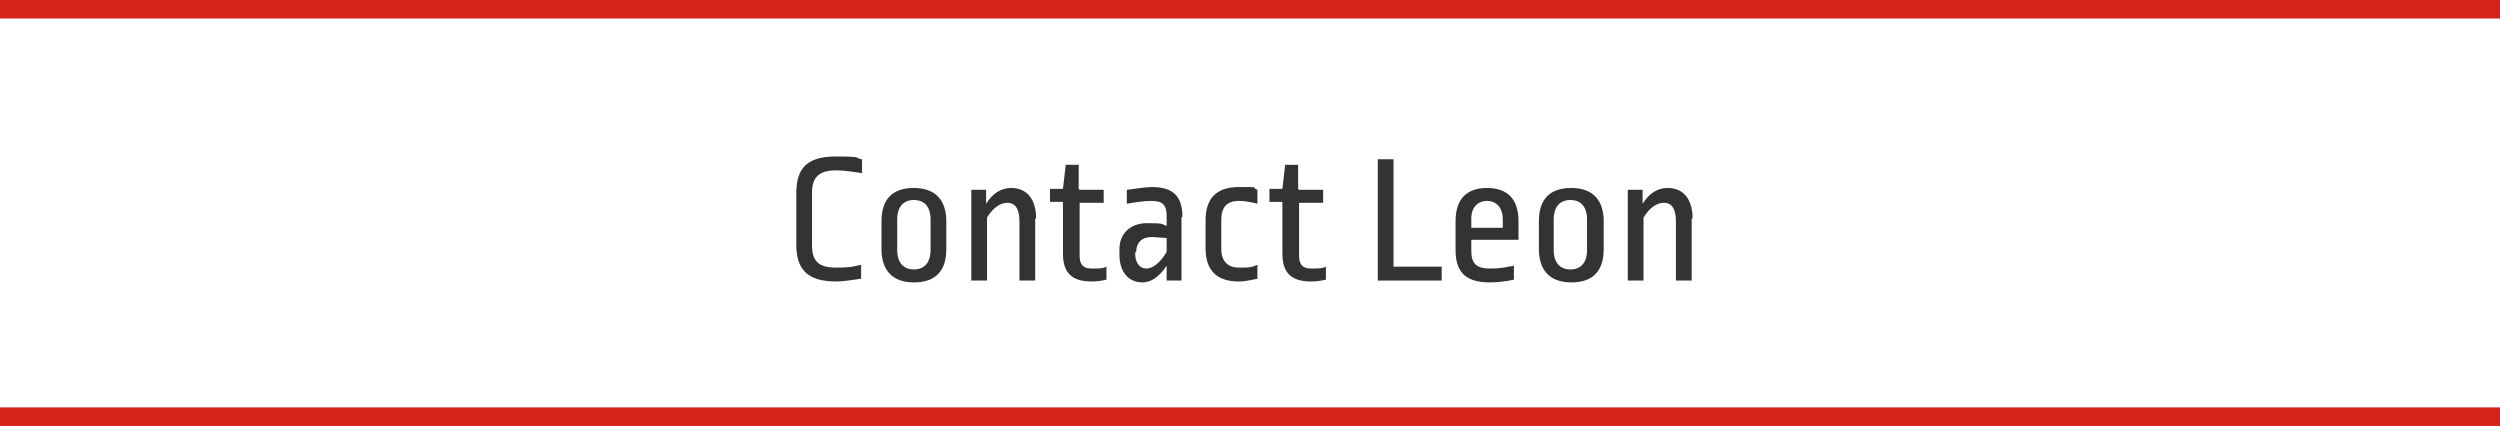 <?xml version="1.0" encoding="UTF-8"?>
<svg xmlns="http://www.w3.org/2000/svg" version="1.1" viewBox="0 0 270 46">
  <defs>
    <style>
      .cls-1 {
        isolation: isolate;
      }

      .cls-2 {
        fill: #fff;
      }

      .cls-3 {
        fill: none;
        stroke: #d3231a;
        stroke-miterlimit: 10;
        stroke-width: 2px;
      }

      .cls-4 {
        fill: #333;
      }
    </style>
  </defs>
  <!-- Generator: Adobe Illustrator 28.7.1, SVG Export Plug-In . SVG Version: 1.2.0 Build 142)  -->
  <g>
    <g id="Layer_1">
      <g id="Layer_1-2" data-name="Layer_1">
        <g>
          <rect class="cls-2" x="0" y="0" width="270" height="46"/>
          <rect class="cls-2" x="0" y="0" width="270" height="46"/>
          <g>
            <rect class="cls-2" x="0" y="45.5" width="270" height=".5"/>
            <rect class="cls-2" x="0" y="0" width="270" height=".5"/>
          </g>
          <line class="cls-3" x1="0" y1="1" x2="270.1" y2="1"/>
          <line class="cls-3" x1="0" y1="45" x2="270.1" y2="45"/>
        </g>
        <g class="cls-1">
          <g class="cls-1">
            <path class="cls-4" d="M93.1,17.2v1.5c-.7-.1-1.8-.3-2.8-.3-1.8,0-2.6.7-2.6,2.4v5.7c0,1.7.7,2.4,2.6,2.4s2.1-.2,2.7-.3v1.5c-.8.1-1.8.3-2.7.3-3.2,0-4.3-1.4-4.3-4v-5.5c0-2.7,1.1-4,4.3-4s1.9.2,2.8.3Z"/>
            <path class="cls-4" d="M102.2,23.9v3c0,2.3-1.1,3.6-3.5,3.6s-3.5-1.4-3.5-3.6v-3c0-2.3,1.1-3.6,3.5-3.6s3.5,1.4,3.5,3.6ZM96.9,23.8v3.2c0,1.4.7,2.1,1.8,2.1s1.8-.7,1.8-2.1v-3.3c0-1.4-.7-2.1-1.8-2.1s-1.8.7-1.8,2.1Z"/>
            <path class="cls-4" d="M111.8,23.6v6.7h-1.7v-6.4c0-1.4-.5-2-1.3-2s-1.6.6-2.2,1.6v6.8h-1.7v-9.8h1.6v1.5c.7-1.1,1.6-1.7,2.7-1.7,1.7,0,2.7,1.2,2.7,3.3Z"/>
            <path class="cls-4" d="M116.6,20.5h2.6v1.4h-2.6v5.7c0,1,.4,1.4,1.3,1.4s1.2,0,1.6-.2v1.4c-.4.1-1,.2-1.6.2-2.1,0-3.1-.9-3.1-3v-5.6h-1.4v-1.4h1.4l.3-2.6h1.4v2.6Z"/>
            <path class="cls-4" d="M127.6,23.5v6.8h-1.6v-1.6c-.8,1.2-1.7,1.8-2.6,1.8-1.5,0-2.5-1.1-2.5-3v-.6c0-1.6,1.1-2.8,3-2.8s1.5.1,2.1.3v-1.1c0-1.2-.5-1.6-1.6-1.6s-2,.2-2.7.3v-1.5c.9-.1,2-.3,2.7-.3,2.3,0,3.3,1,3.3,3.2ZM122.6,27.2v.2c0,1,.5,1.6,1.2,1.6s1.5-.6,2.2-1.8v-1.5c-.5,0-1.2-.1-1.6-.1-1.1,0-1.7.6-1.7,1.7Z"/>
            <path class="cls-4" d="M135.8,20.5v1.5c-.8-.2-1.4-.3-2-.3-1.3,0-1.9.7-1.9,2v3.2c0,1.4.8,2,1.9,2s1.3,0,2-.3v1.5c-.9.2-1.5.3-2,.3-2.4,0-3.6-1.2-3.6-3.6v-3c0-2.3,1.1-3.6,3.6-3.6s1.2,0,2,.3Z"/>
            <path class="cls-4" d="M140.3,20.5h2.6v1.4h-2.6v5.7c0,1,.4,1.4,1.3,1.4s1.2,0,1.6-.2v1.4c-.4.1-1,.2-1.6.2-2.1,0-3.1-.9-3.1-3v-5.6h-1.4v-1.4h1.4l.3-2.6h1.4v2.6Z"/>
            <path class="cls-4" d="M150.5,28.8h5.2v1.5h-6.9v-13.1h1.7v11.6Z"/>
            <path class="cls-4" d="M164,23.8v2.1h-5.1v1.2c0,1.4.6,1.9,2,1.9s1.9-.2,2.6-.3v1.5c-.8.2-1.9.3-2.6.3-2.7,0-3.7-1.2-3.7-3.5v-3.1c0-2.3,1.1-3.6,3.4-3.6s3.4,1.3,3.4,3.6ZM158.9,23.6v1h3.4v-.9c0-1.3-.7-2-1.7-2s-1.7.7-1.7,1.9Z"/>
            <path class="cls-4" d="M173.2,23.9v3c0,2.3-1.1,3.6-3.5,3.6s-3.5-1.4-3.5-3.6v-3c0-2.3,1.1-3.6,3.5-3.6s3.5,1.4,3.5,3.6ZM167.8,23.8v3.2c0,1.4.7,2.1,1.8,2.1s1.8-.7,1.8-2.1v-3.3c0-1.4-.7-2.1-1.8-2.1s-1.8.7-1.8,2.1Z"/>
            <path class="cls-4" d="M182.7,23.6v6.7h-1.7v-6.4c0-1.4-.5-2-1.3-2s-1.6.6-2.2,1.6v6.8h-1.7v-9.8h1.6v1.5c.7-1.1,1.6-1.7,2.7-1.7,1.7,0,2.7,1.2,2.7,3.3Z"/>
          </g>
        </g>
      </g>
    </g>
  </g>
</svg>